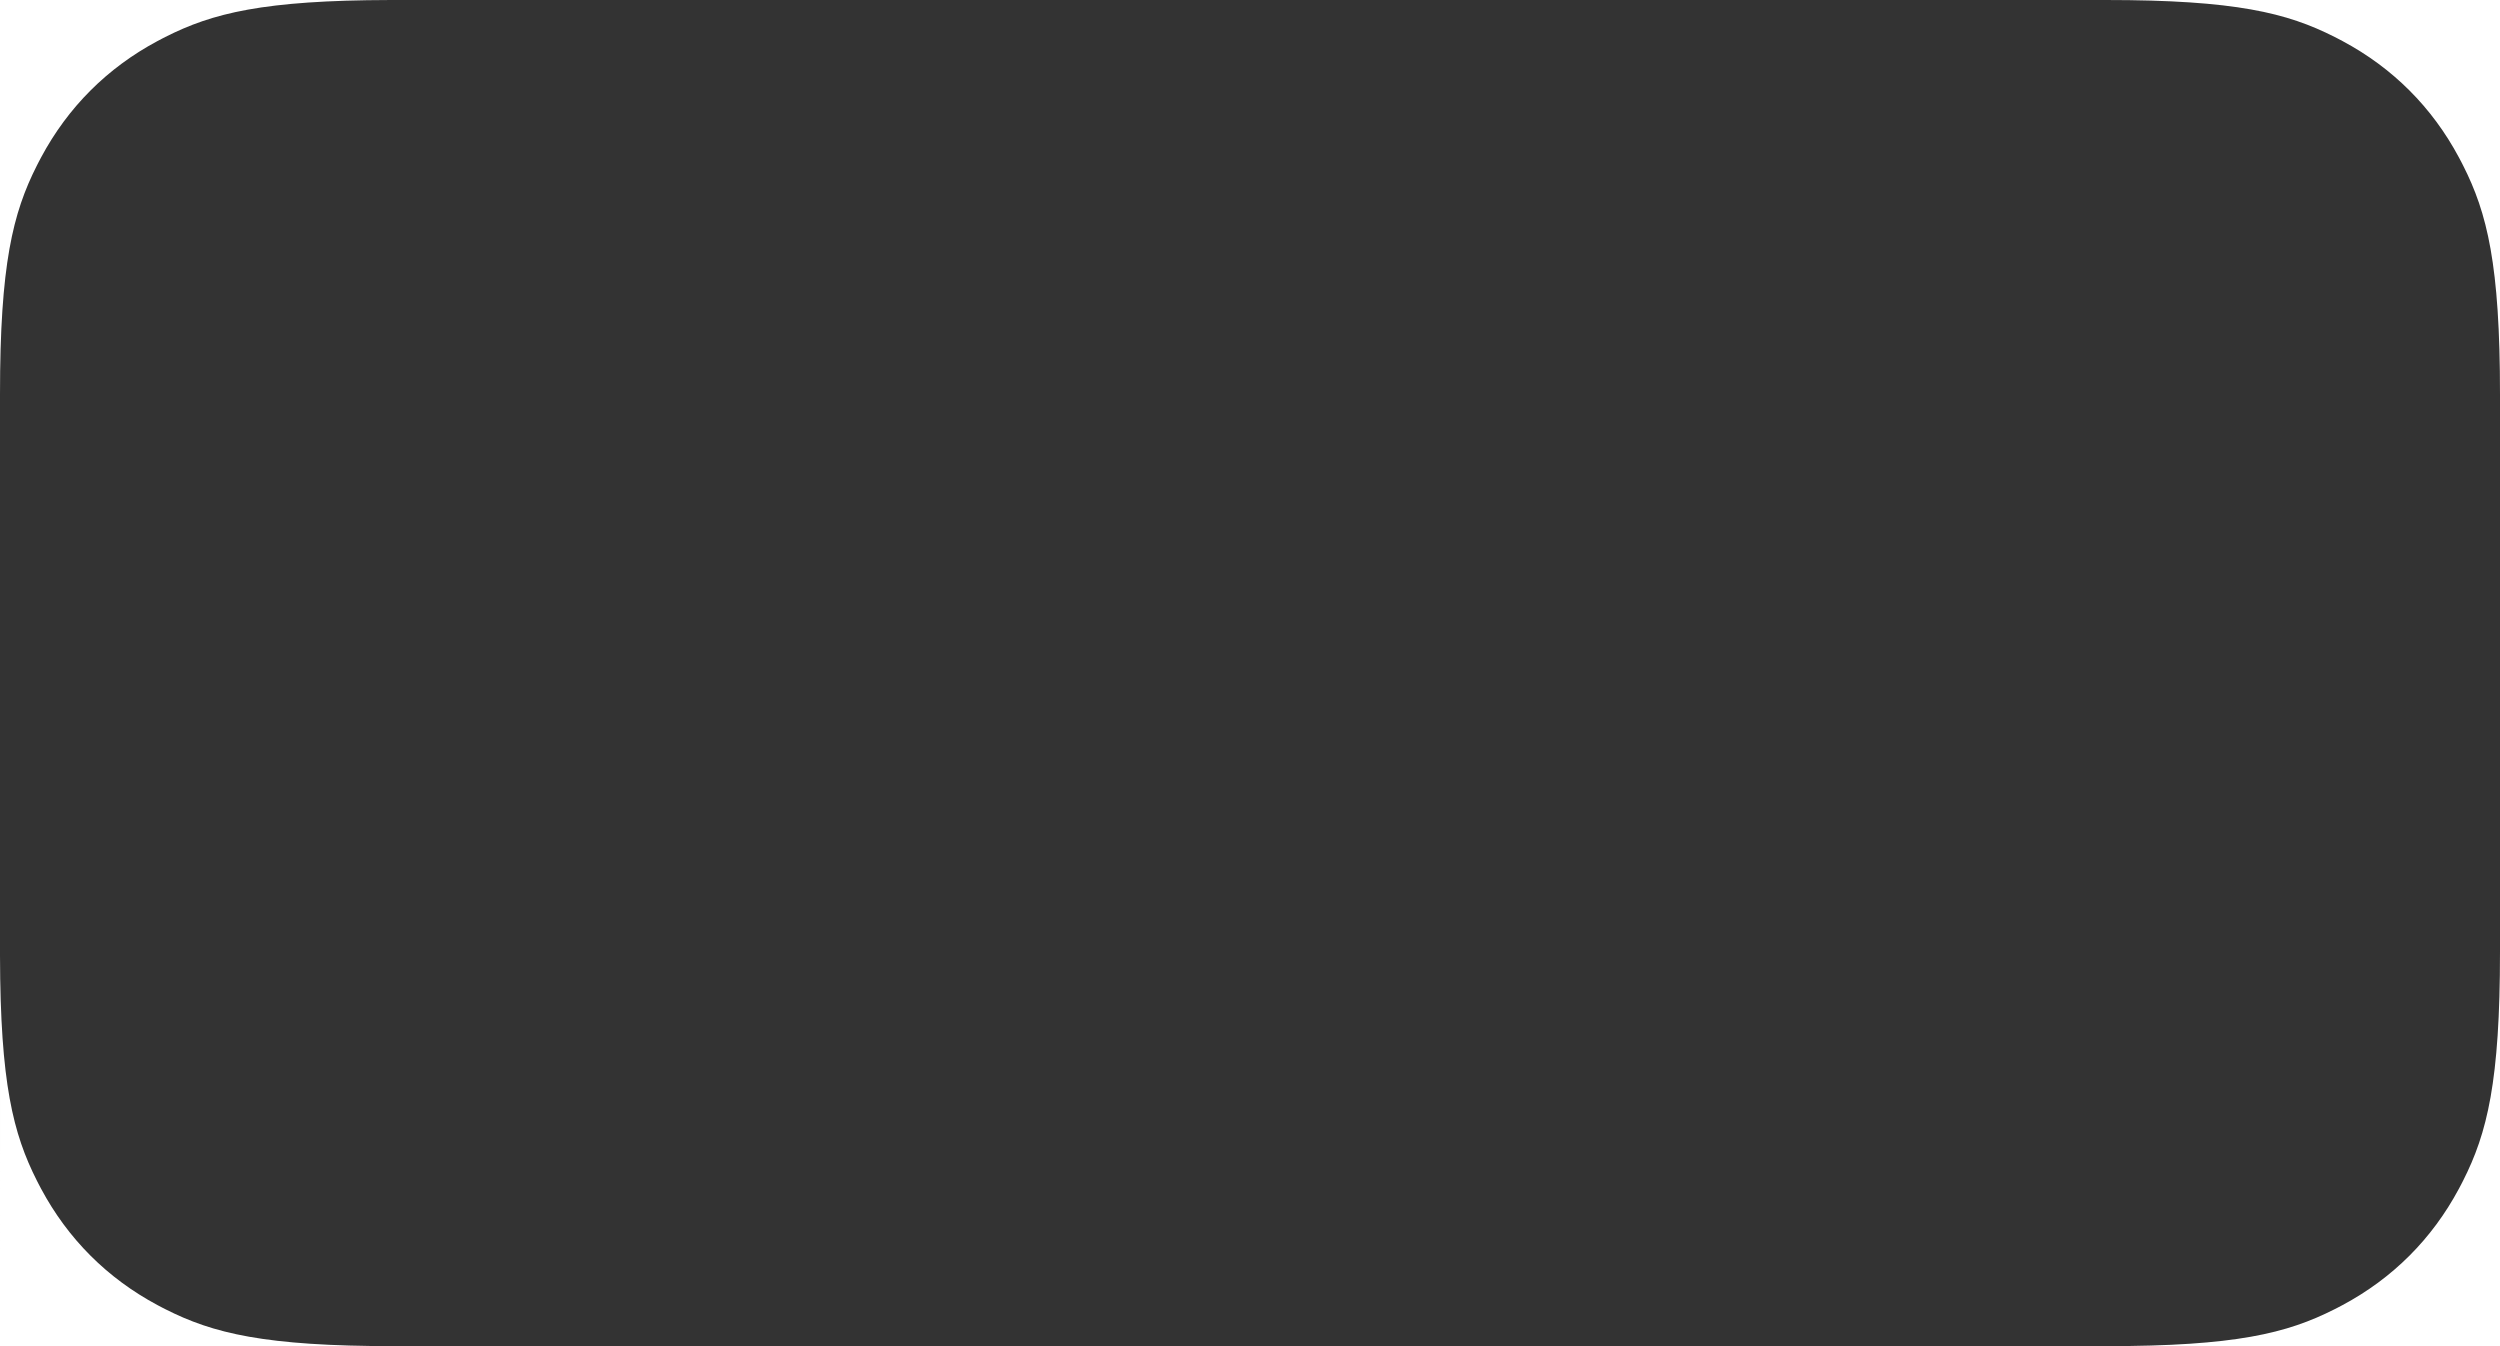 <?xml version="1.0" encoding="UTF-8"?> <svg xmlns="http://www.w3.org/2000/svg" xmlns:xlink="http://www.w3.org/1999/xlink" width="390px" height="210px" viewBox="0 0 390 210"><rect x="0" y="0" width="390" height="210" fill="#333333" stroke="none"/> <title>Combined Shape</title> <g id="Page-1" stroke="none" stroke-width="1" fill="none" fill-rule="evenodd"> <g id="ПШ-414-Copy-6" transform="translate(-12, -9928)" fill="#FFFFFF"> <path d="M12.001,10077.138 C12.045,10096.915 14.041,10104.85 17.767,10112.208 L18.021,10112.703 C18.149,10112.95 18.279,10113.197 18.411,10113.444 C22.595,10121.266 28.733,10127.405 36.556,10131.589 C36.803,10131.721 37.05,10131.851 37.297,10131.979 L37.792,10132.233 C45.232,10136.001 53.263,10138 73.533,10138 L73.533,10138 L340.467,10138 L340.467,10138 L12,10138 Z M402,9928 L402,10138 L340.467,10138 C360.737,10138 368.768,10136.001 376.208,10132.233 L376.703,10131.979 C376.95,10131.851 377.197,10131.721 377.444,10131.589 C385.267,10127.405 391.405,10121.266 395.589,10113.444 C395.721,10113.197 395.851,10112.95 395.979,10112.703 L396.233,10112.208 C400.001,10104.768 402,10096.737 402,10076.467 L402,10076.467 L402,9989.533 C402,9969.263 400.001,9961.232 396.233,9953.792 L395.979,9953.297 C395.851,9953.05 395.721,9952.803 395.589,9952.556 C391.405,9944.733 385.267,9938.595 377.444,9934.411 C377.197,9934.279 376.95,9934.149 376.703,9934.021 L376.208,9933.767 C368.768,9929.999 360.737,9928 340.467,9928 L402,9928 Z M12,9928 L72.862,9928.001 C53.085,9928.045 45.15,9930.041 37.792,9933.767 L37.297,9934.021 C37.05,9934.149 36.803,9934.279 36.556,9934.411 C28.733,9938.595 22.595,9944.733 18.411,9952.556 C18.279,9952.803 18.149,9953.05 18.021,9953.297 L17.767,9953.792 C13.999,9961.232 12,9969.263 12,9989.533 L12,9928 Z" id="Combined-Shape"></path> </g> </g> </svg> 